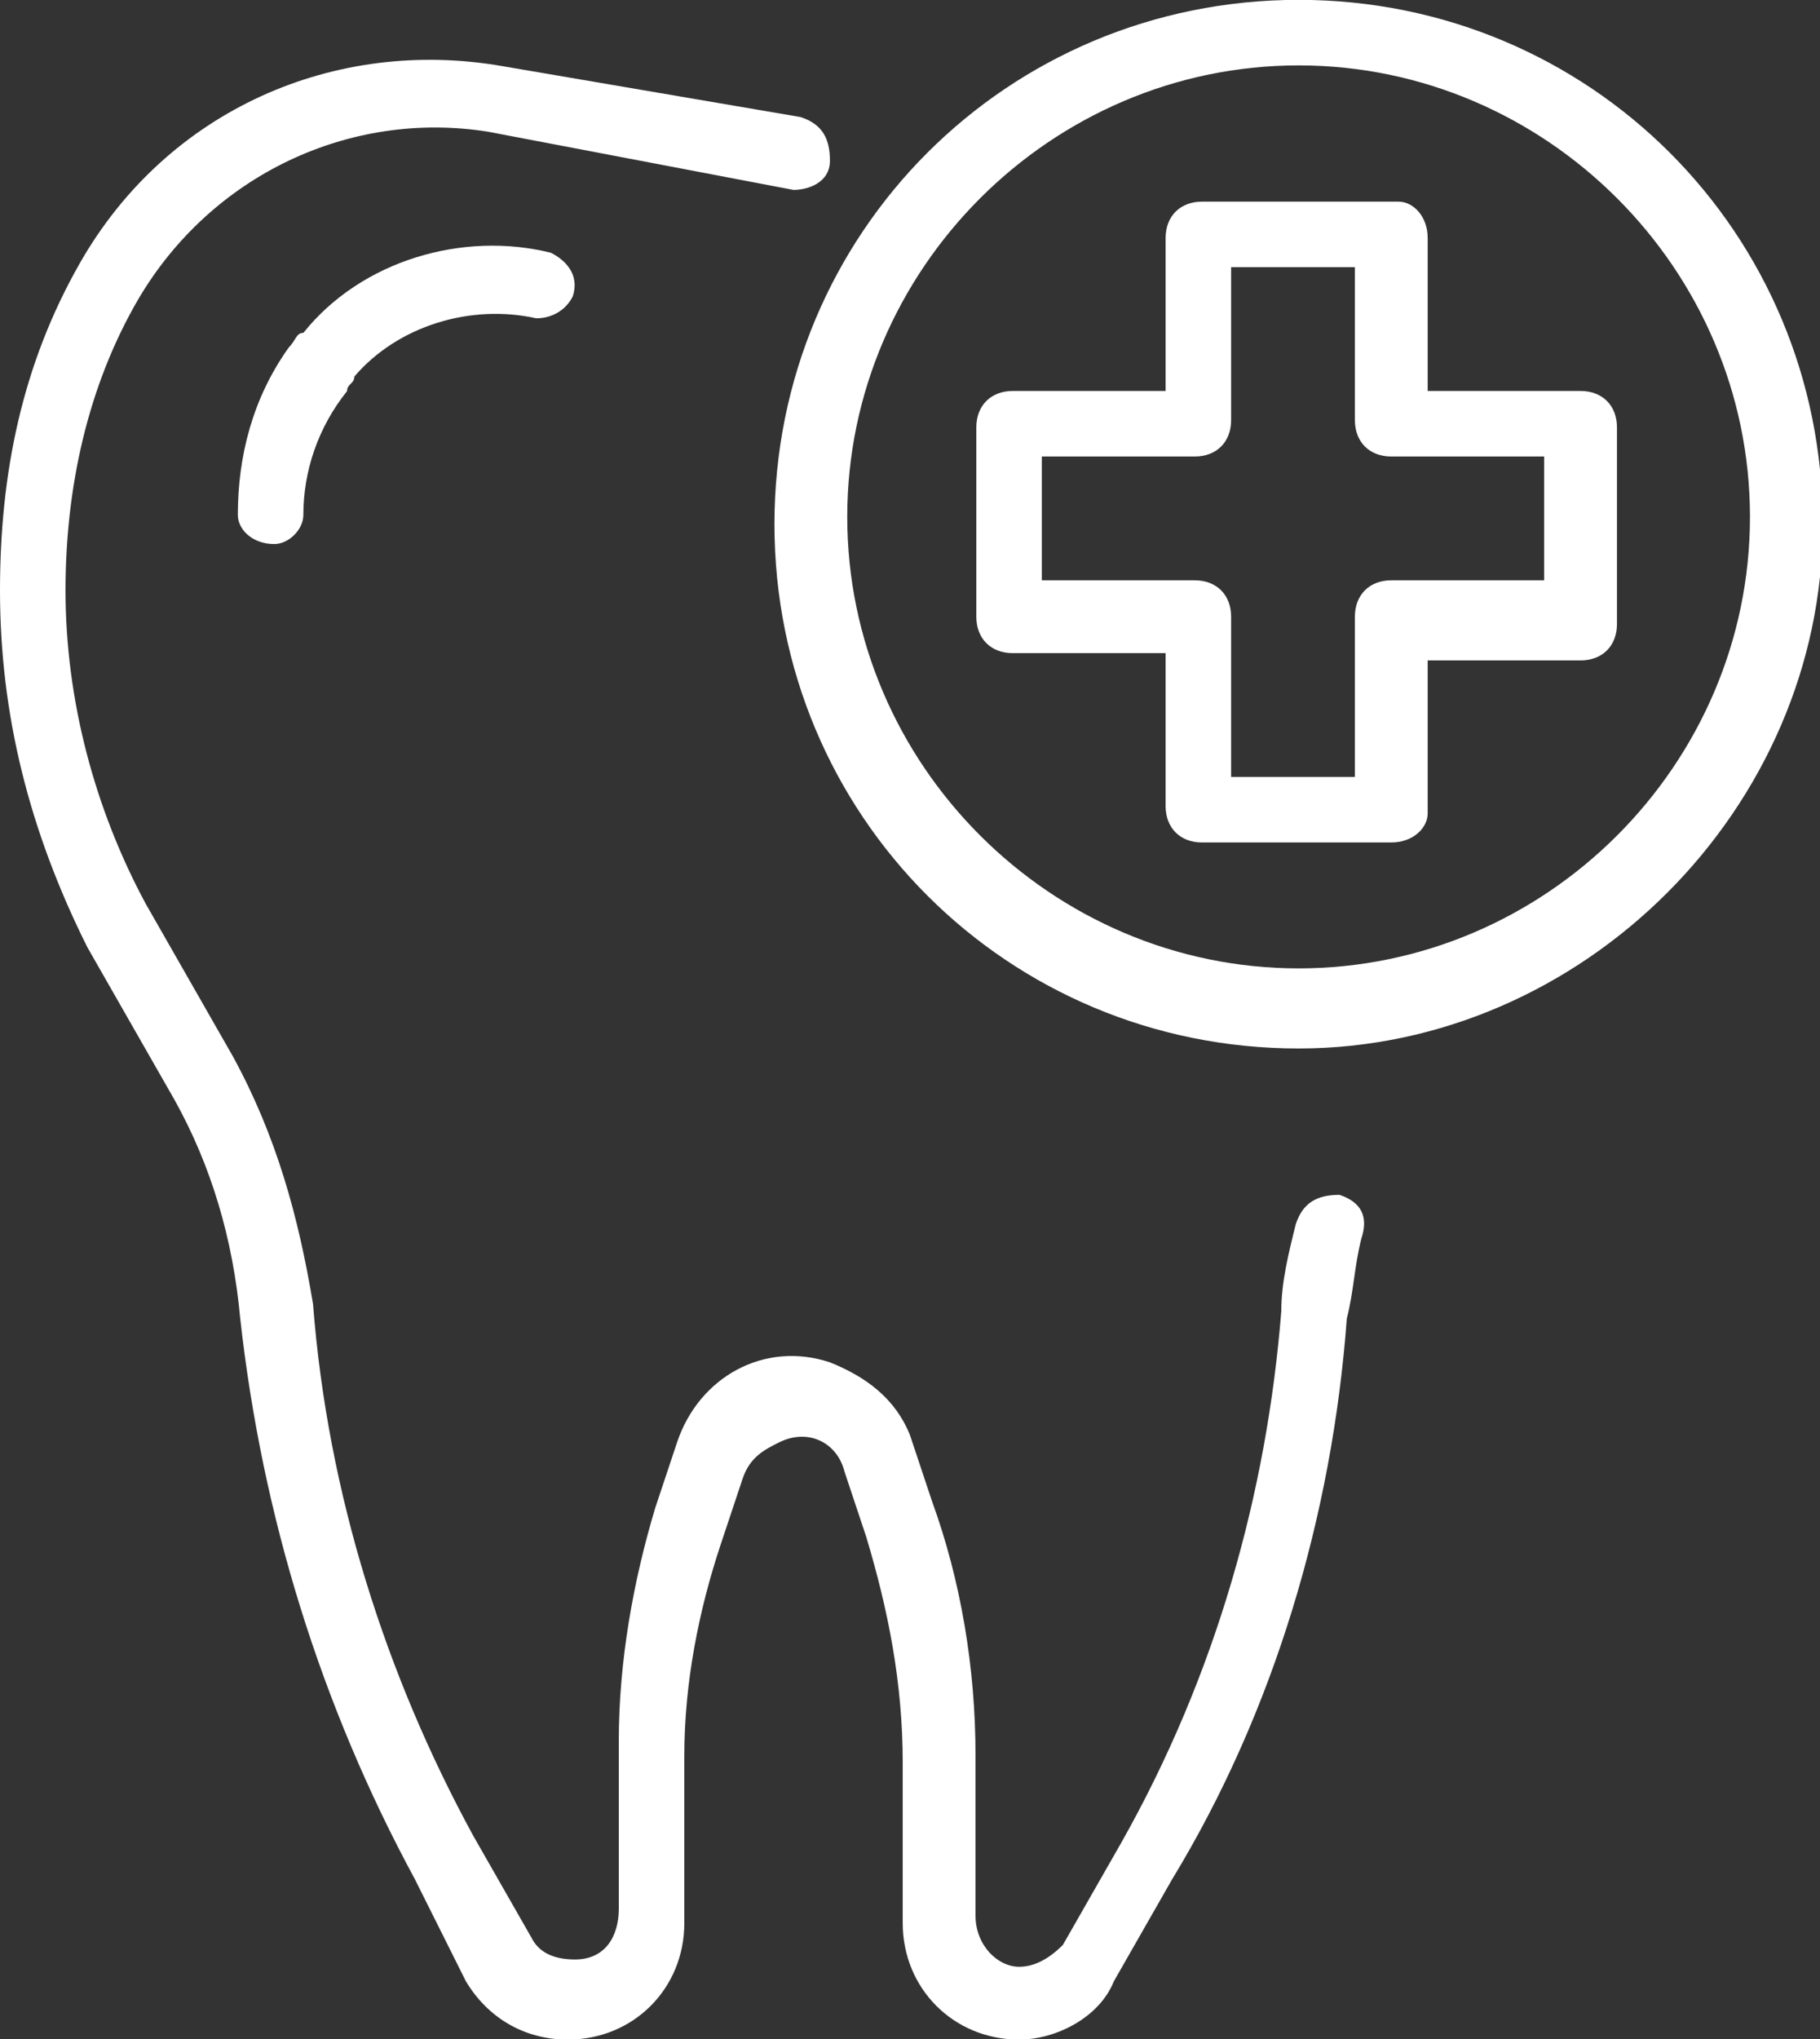 <?xml version="1.0" encoding="utf-8"?>
<!-- Generator: Adobe Illustrator 21.0.0, SVG Export Plug-In . SVG Version: 6.00 Build 0)  -->
<svg version="1.1" id="Layer_1" xmlns="http://www.w3.org/2000/svg" xmlns:xlink="http://www.w3.org/1999/xlink" x="0px" y="0px"
	 viewBox="0 0 25 28" style="enable-background:new 0 0 25 28;" xml:space="preserve">
<rect x="0" y="0" width="25" height="28" fill="#333333" stroke="none"/>
<style type="text/css">
	.st0{fill:#FFFFFF;}
</style>
<g id="Group_1760" transform="translate(-1461.616 -2311.882)">
	<g id="Group_542" transform="translate(1461.616 2312.69)">
		<g id="Group_537">
			<g id="Group_536">
				<path id="Path_213" class="st0" d="M14,27.2c-0.9,0-1.6-0.7-1.6-1.6v-2.2c0-1.1-0.2-2.1-0.5-3.1l-0.3-0.9
					c-0.1-0.4-0.5-0.6-0.9-0.4c-0.2,0.1-0.4,0.2-0.5,0.5l-0.3,0.9c-0.3,0.9-0.5,1.9-0.5,2.9v2.3c0,0.9-0.7,1.6-1.6,1.6
					c-0.6,0-1.1-0.3-1.4-0.8L5.7,25c-1.3-2.4-2.1-5-2.4-7.7c-0.1-1.1-0.4-2.1-0.9-3l-1.2-2.1C0.4,10.6,0,9,0,7.3
					c0-1.6,0.3-3.1,1.1-4.5c1.2-2.1,3.5-3.1,5.8-2.7L11,0.8c0.3,0.1,0.4,0.3,0.4,0.6c0,0.3-0.3,0.4-0.5,0.4c0,0,0,0,0,0L6.7,1
					C4.8,0.7,2.9,1.6,1.9,3.3c-0.7,1.2-1,2.6-1,4c0,1.5,0.4,3,1.1,4.3l1.2,2.1c0.6,1.1,0.9,2.2,1.1,3.4c0.2,2.6,1,5.1,2.2,7.3
					l0.8,1.4c0.1,0.2,0.3,0.3,0.6,0.3c0.4,0,0.6-0.3,0.6-0.7v-2.3c0-1.1,0.2-2.2,0.5-3.2l0.3-0.9c0.3-0.9,1.2-1.4,2.1-1.1
					c0.5,0.2,0.9,0.5,1.1,1l0.3,0.9c0.4,1.1,0.6,2.3,0.6,3.5v2.2c0,0.4,0.3,0.7,0.6,0.7c0.2,0,0.4-0.1,0.6-0.3l0.8-1.4
					c1.3-2.3,2-4.8,2.2-7.3c0-0.4,0.1-0.8,0.2-1.2c0.1-0.3,0.3-0.4,0.6-0.4c0,0,0,0,0,0c0.3,0.1,0.4,0.3,0.3,0.6
					c-0.1,0.4-0.1,0.7-0.2,1.1c-0.2,2.7-1,5.4-2.4,7.7l-0.8,1.4C15.1,26.9,14.5,27.2,14,27.2z"/>
			</g>
		</g>
		<g id="Group_539" transform="translate(10.884 1.265)">
			<g id="Group_538">
				<path id="Path_214" class="st0" d="M0,0"/>
			</g>
		</g>
		<g id="Group_541" transform="translate(3.267 2.563)">
			<g id="Group_540">
				<path id="Path_215" class="st0" d="M0.5,4.1C0.2,4.1,0,3.9,0,3.7c0,0,0,0,0,0c0-0.8,0.2-1.6,0.7-2.3c0.1-0.1,0.1-0.2,0.2-0.2
					c0.8-1,2.2-1.4,3.4-1.1c0.2,0.1,0.4,0.3,0.3,0.6C4.5,0.9,4.3,1,4.1,1C3.2,0.8,2.2,1.1,1.6,1.8c0,0.1-0.1,0.1-0.1,0.2
					C1.1,2.5,0.9,3.1,0.9,3.7C0.9,3.9,0.7,4.1,0.5,4.1C0.5,4.1,0.5,4.1,0.5,4.1z"/>
			</g>
		</g>
	</g>
	<g id="Group_544" transform="translate(1472.254 2311.88)">
		<g id="Group_543">
			<path id="Path_216" class="st0" d="M7.2,14.4c-4,0-7.2-3.2-7.2-7.2C0,3.2,3.2,0,7.2,0c4,0,7.2,3.2,7.2,7.2
				C14.4,11.1,11.1,14.4,7.2,14.4z M7.2,0.9c-3.4,0-6.2,2.8-6.2,6.2c0,3.4,2.8,6.2,6.2,6.2c3.4,0,6.2-2.8,6.2-6.2
				C13.4,3.7,10.6,0.9,7.2,0.9L7.2,0.9z"/>
		</g>
	</g>
	<g id="Group_546" transform="translate(1475.027 2314.651)">
		<g id="Group_545">
			<path id="Path_217" class="st0" d="M5.7,8.8H3.1c-0.3,0-0.5-0.2-0.5-0.5V6.2H0.5C0.2,6.2,0,6,0,5.7V3.1c0-0.3,0.2-0.5,0.5-0.5
				h2.1V0.5C2.6,0.2,2.8,0,3.1,0h2.7C6,0,6.2,0.2,6.2,0.5c0,0,0,0,0,0v2.1h2.1c0.3,0,0.5,0.2,0.5,0.5v2.7c0,0.3-0.2,0.5-0.5,0.5H6.2
				v2.1C6.2,8.6,6,8.8,5.7,8.8C5.7,8.8,5.7,8.8,5.7,8.8z M3.5,7.9h1.7V5.7c0-0.3,0.2-0.5,0.5-0.5h2.1V3.5H5.7
				c-0.3,0-0.5-0.2-0.5-0.5c0,0,0,0,0,0V0.9H3.5v2.1c0,0.3-0.2,0.5-0.5,0.5H0.9v1.7h2.1c0.3,0,0.5,0.2,0.5,0.5V7.9z"/>
		</g>
	</g>
</g>
</svg>
